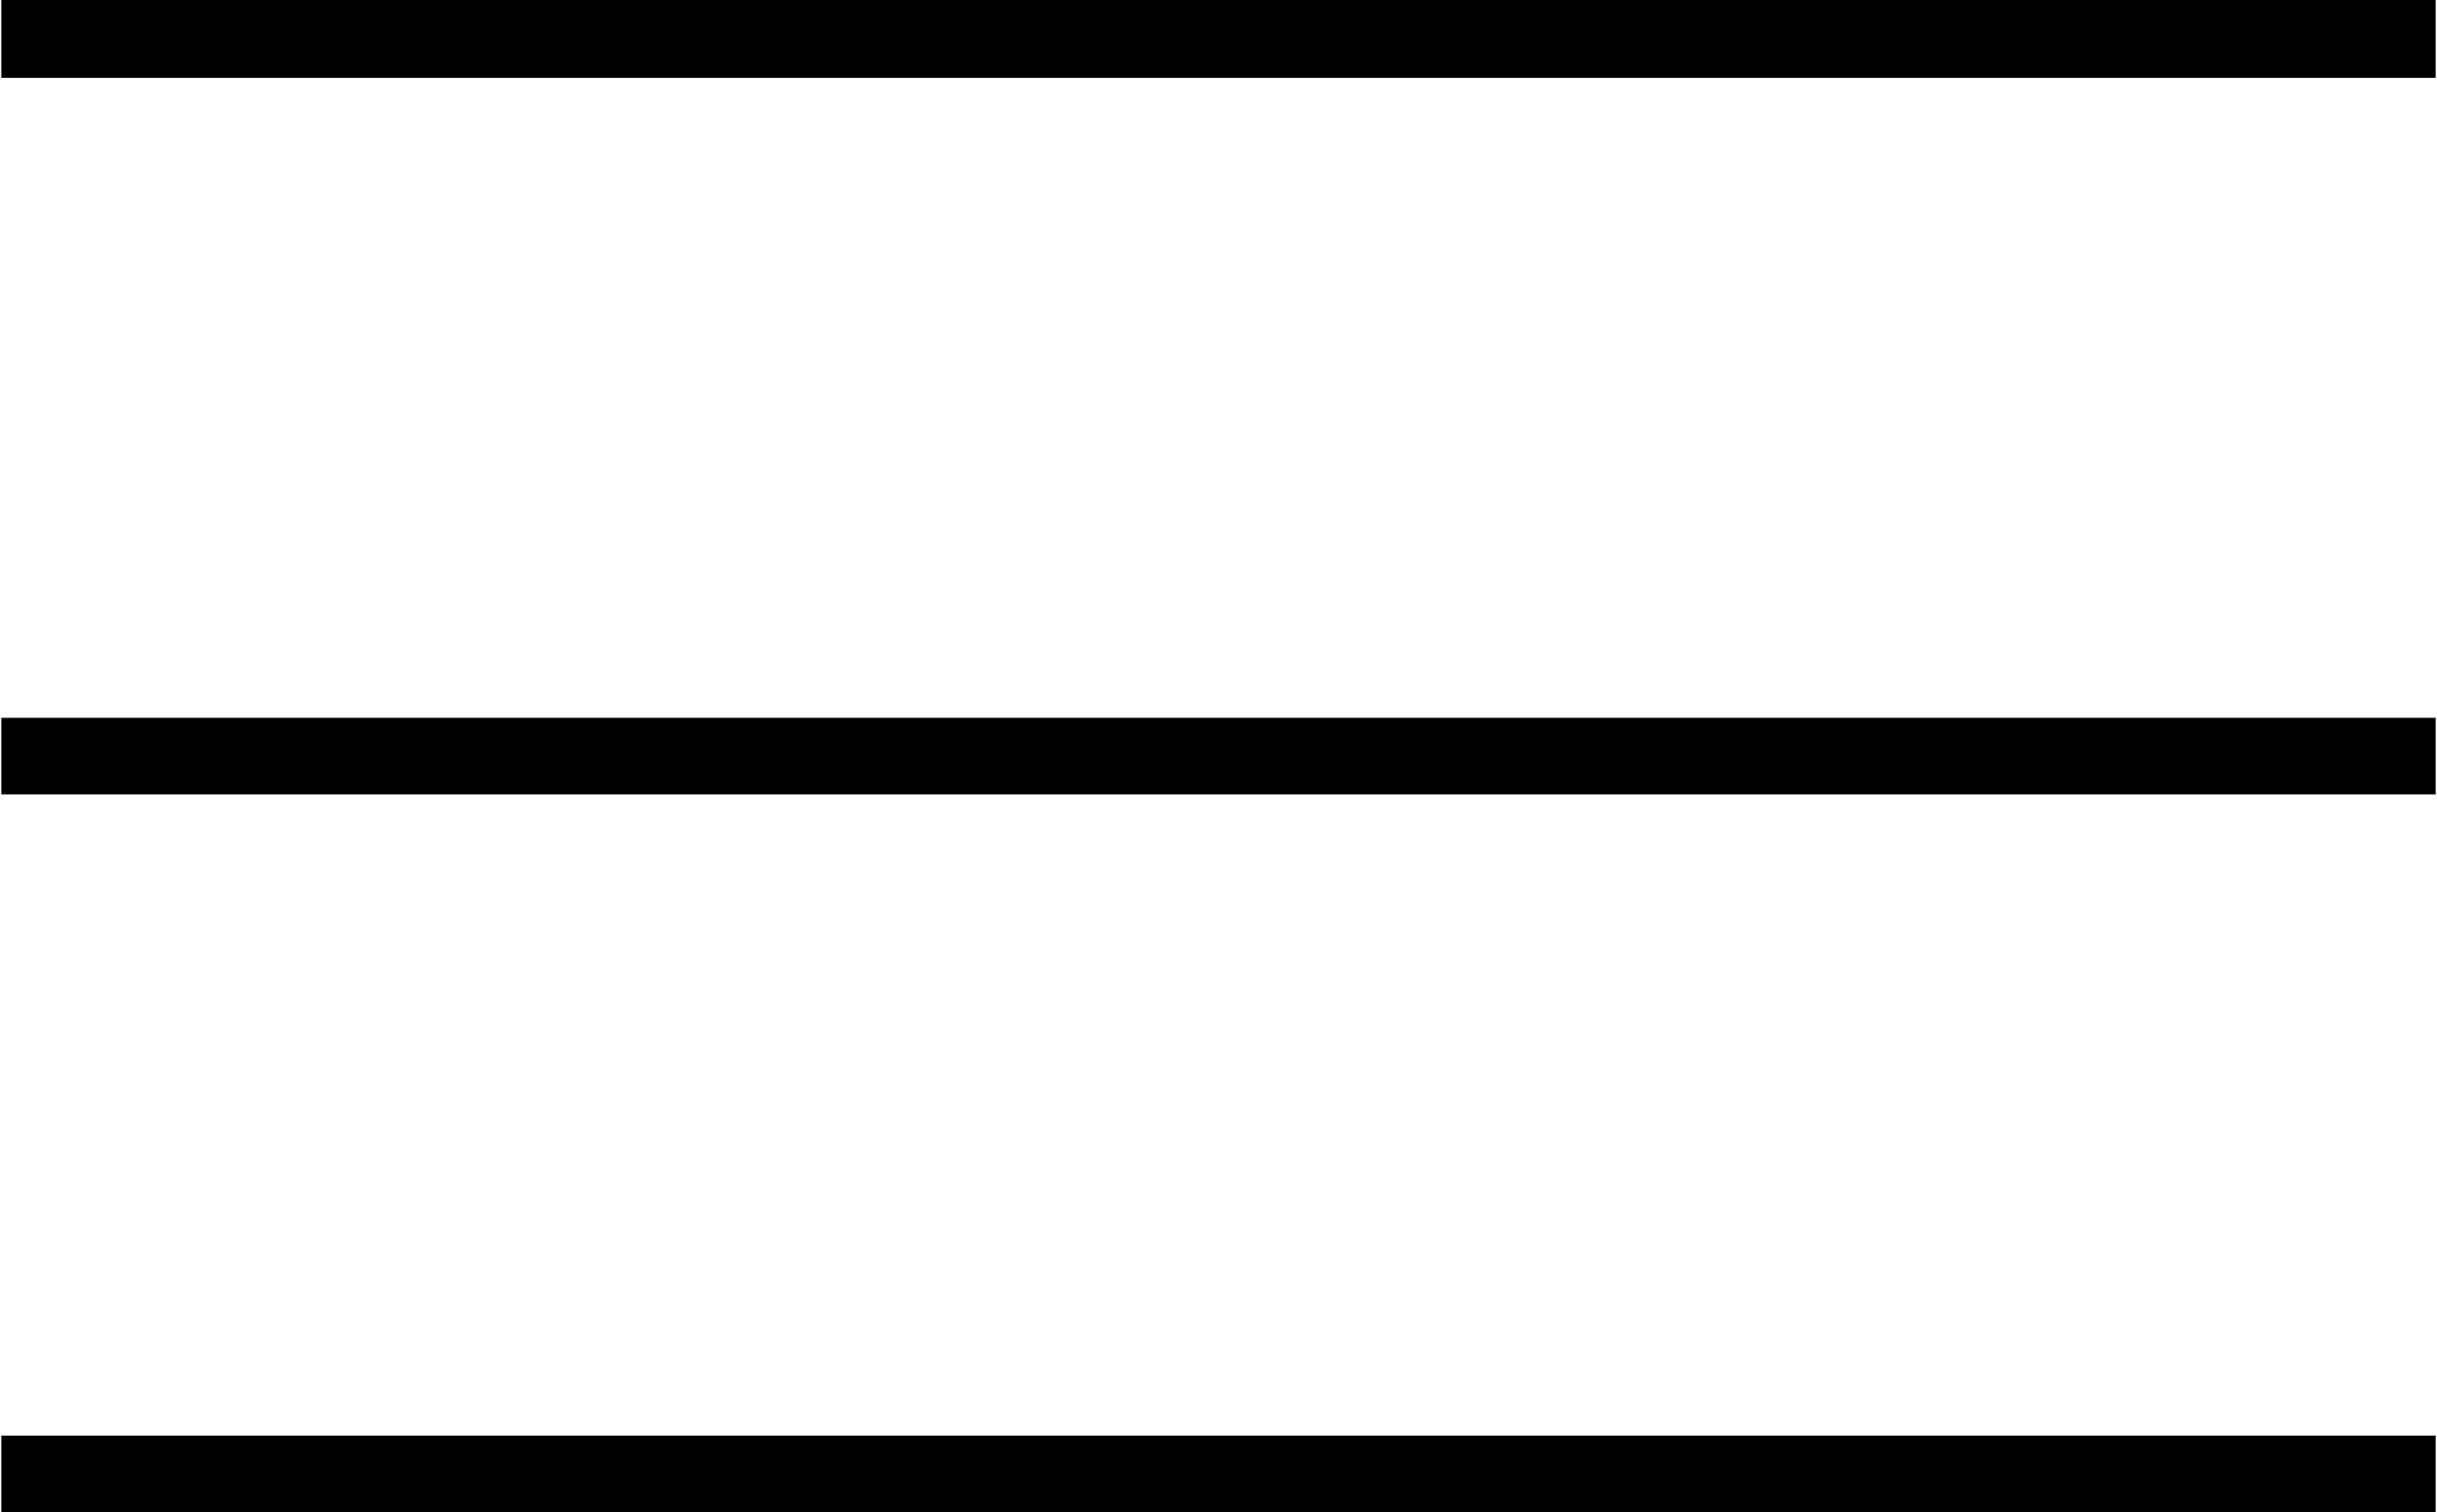 <?xml version="1.0" standalone="no"?>
<!DOCTYPE svg PUBLIC "-//W3C//DTD SVG 20010904//EN"
 "http://www.w3.org/TR/2001/REC-SVG-20010904/DTD/svg10.dtd">
<svg version="1.0" xmlns="http://www.w3.org/2000/svg"
 width="1847pt" height="1146pt" viewBox="0 0 1847 1146"
 preserveAspectRatio="xMidYMid meet">

<g transform="translate(0,1146) scale(0.1,-0.1)"
fill="#000000" stroke="none">
<path d="M10 11165 l0 -295 9225 0 9225 0 0 295 0 295 -9225 0 -9225 0 0 -295z"/>
<path d="M10 5730 l0 -290 9225 0 9225 0 0 290 0 290 -9225 0 -9225 0 0 -290z"/>
<path d="M10 290 l0 -290 9225 0 9225 0 0 290 0 290 -9225 0 -9225 0 0 -290z"/>
</g>
</svg>
